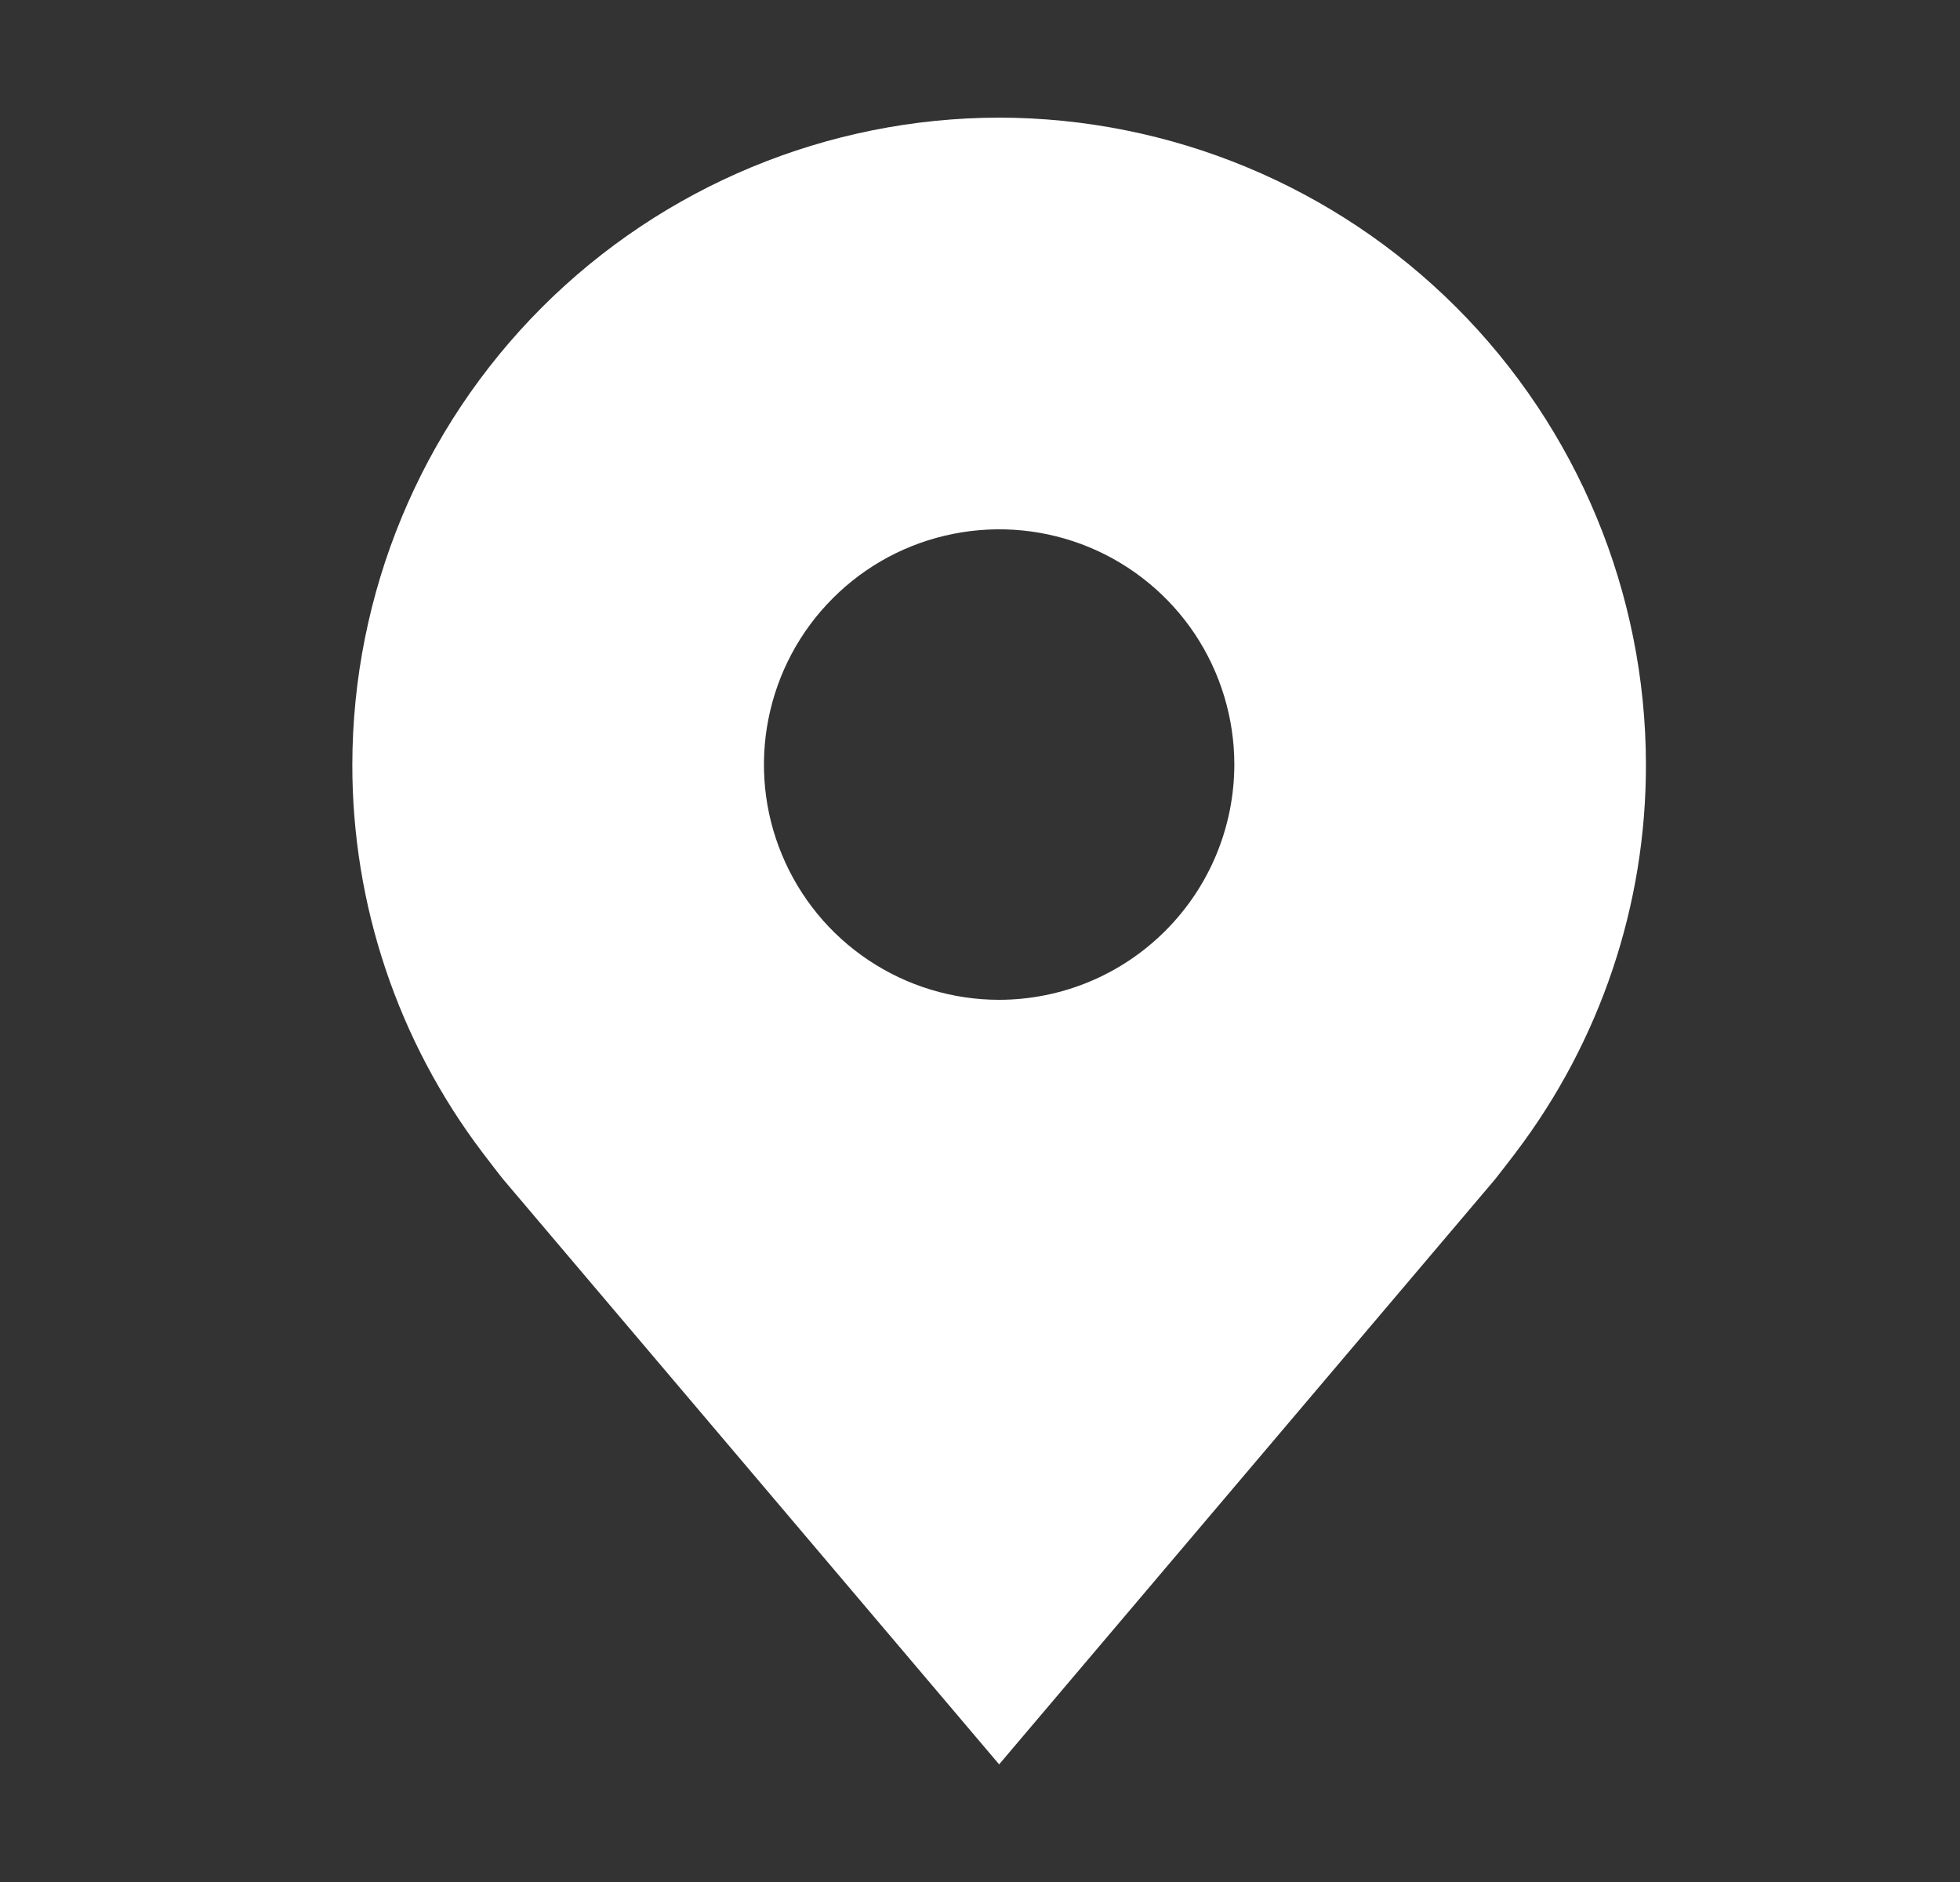 <svg width="25" height="24" viewBox="0 0 25 24" fill="none" xmlns="http://www.w3.org/2000/svg">
<rect x="0" y="0" width="25" height="24" fill="#333333" stroke="none"/>
<path d="M12.744 1.5C10.557 1.503 8.46 2.373 6.913 3.919C5.367 5.466 4.497 7.563 4.494 9.75C4.492 11.537 5.075 13.276 6.156 14.7C6.156 14.7 6.381 14.996 6.418 15.039L12.744 22.5L19.073 15.035C19.106 14.995 19.332 14.7 19.332 14.7L19.333 14.698C20.413 13.275 20.997 11.537 20.994 9.75C20.992 7.563 20.122 5.466 18.575 3.919C17.028 2.373 14.931 1.503 12.744 1.5ZM12.744 12.75C12.151 12.75 11.571 12.574 11.077 12.244C10.584 11.915 10.2 11.446 9.973 10.898C9.745 10.35 9.686 9.747 9.802 9.165C9.918 8.583 10.203 8.048 10.623 7.629C11.042 7.209 11.577 6.923 12.159 6.808C12.741 6.692 13.344 6.751 13.892 6.978C14.44 7.205 14.909 7.59 15.239 8.083C15.568 8.577 15.744 9.157 15.744 9.75C15.743 10.545 15.427 11.308 14.864 11.87C14.302 12.433 13.54 12.749 12.744 12.75Z" fill="white"/>
</svg>
